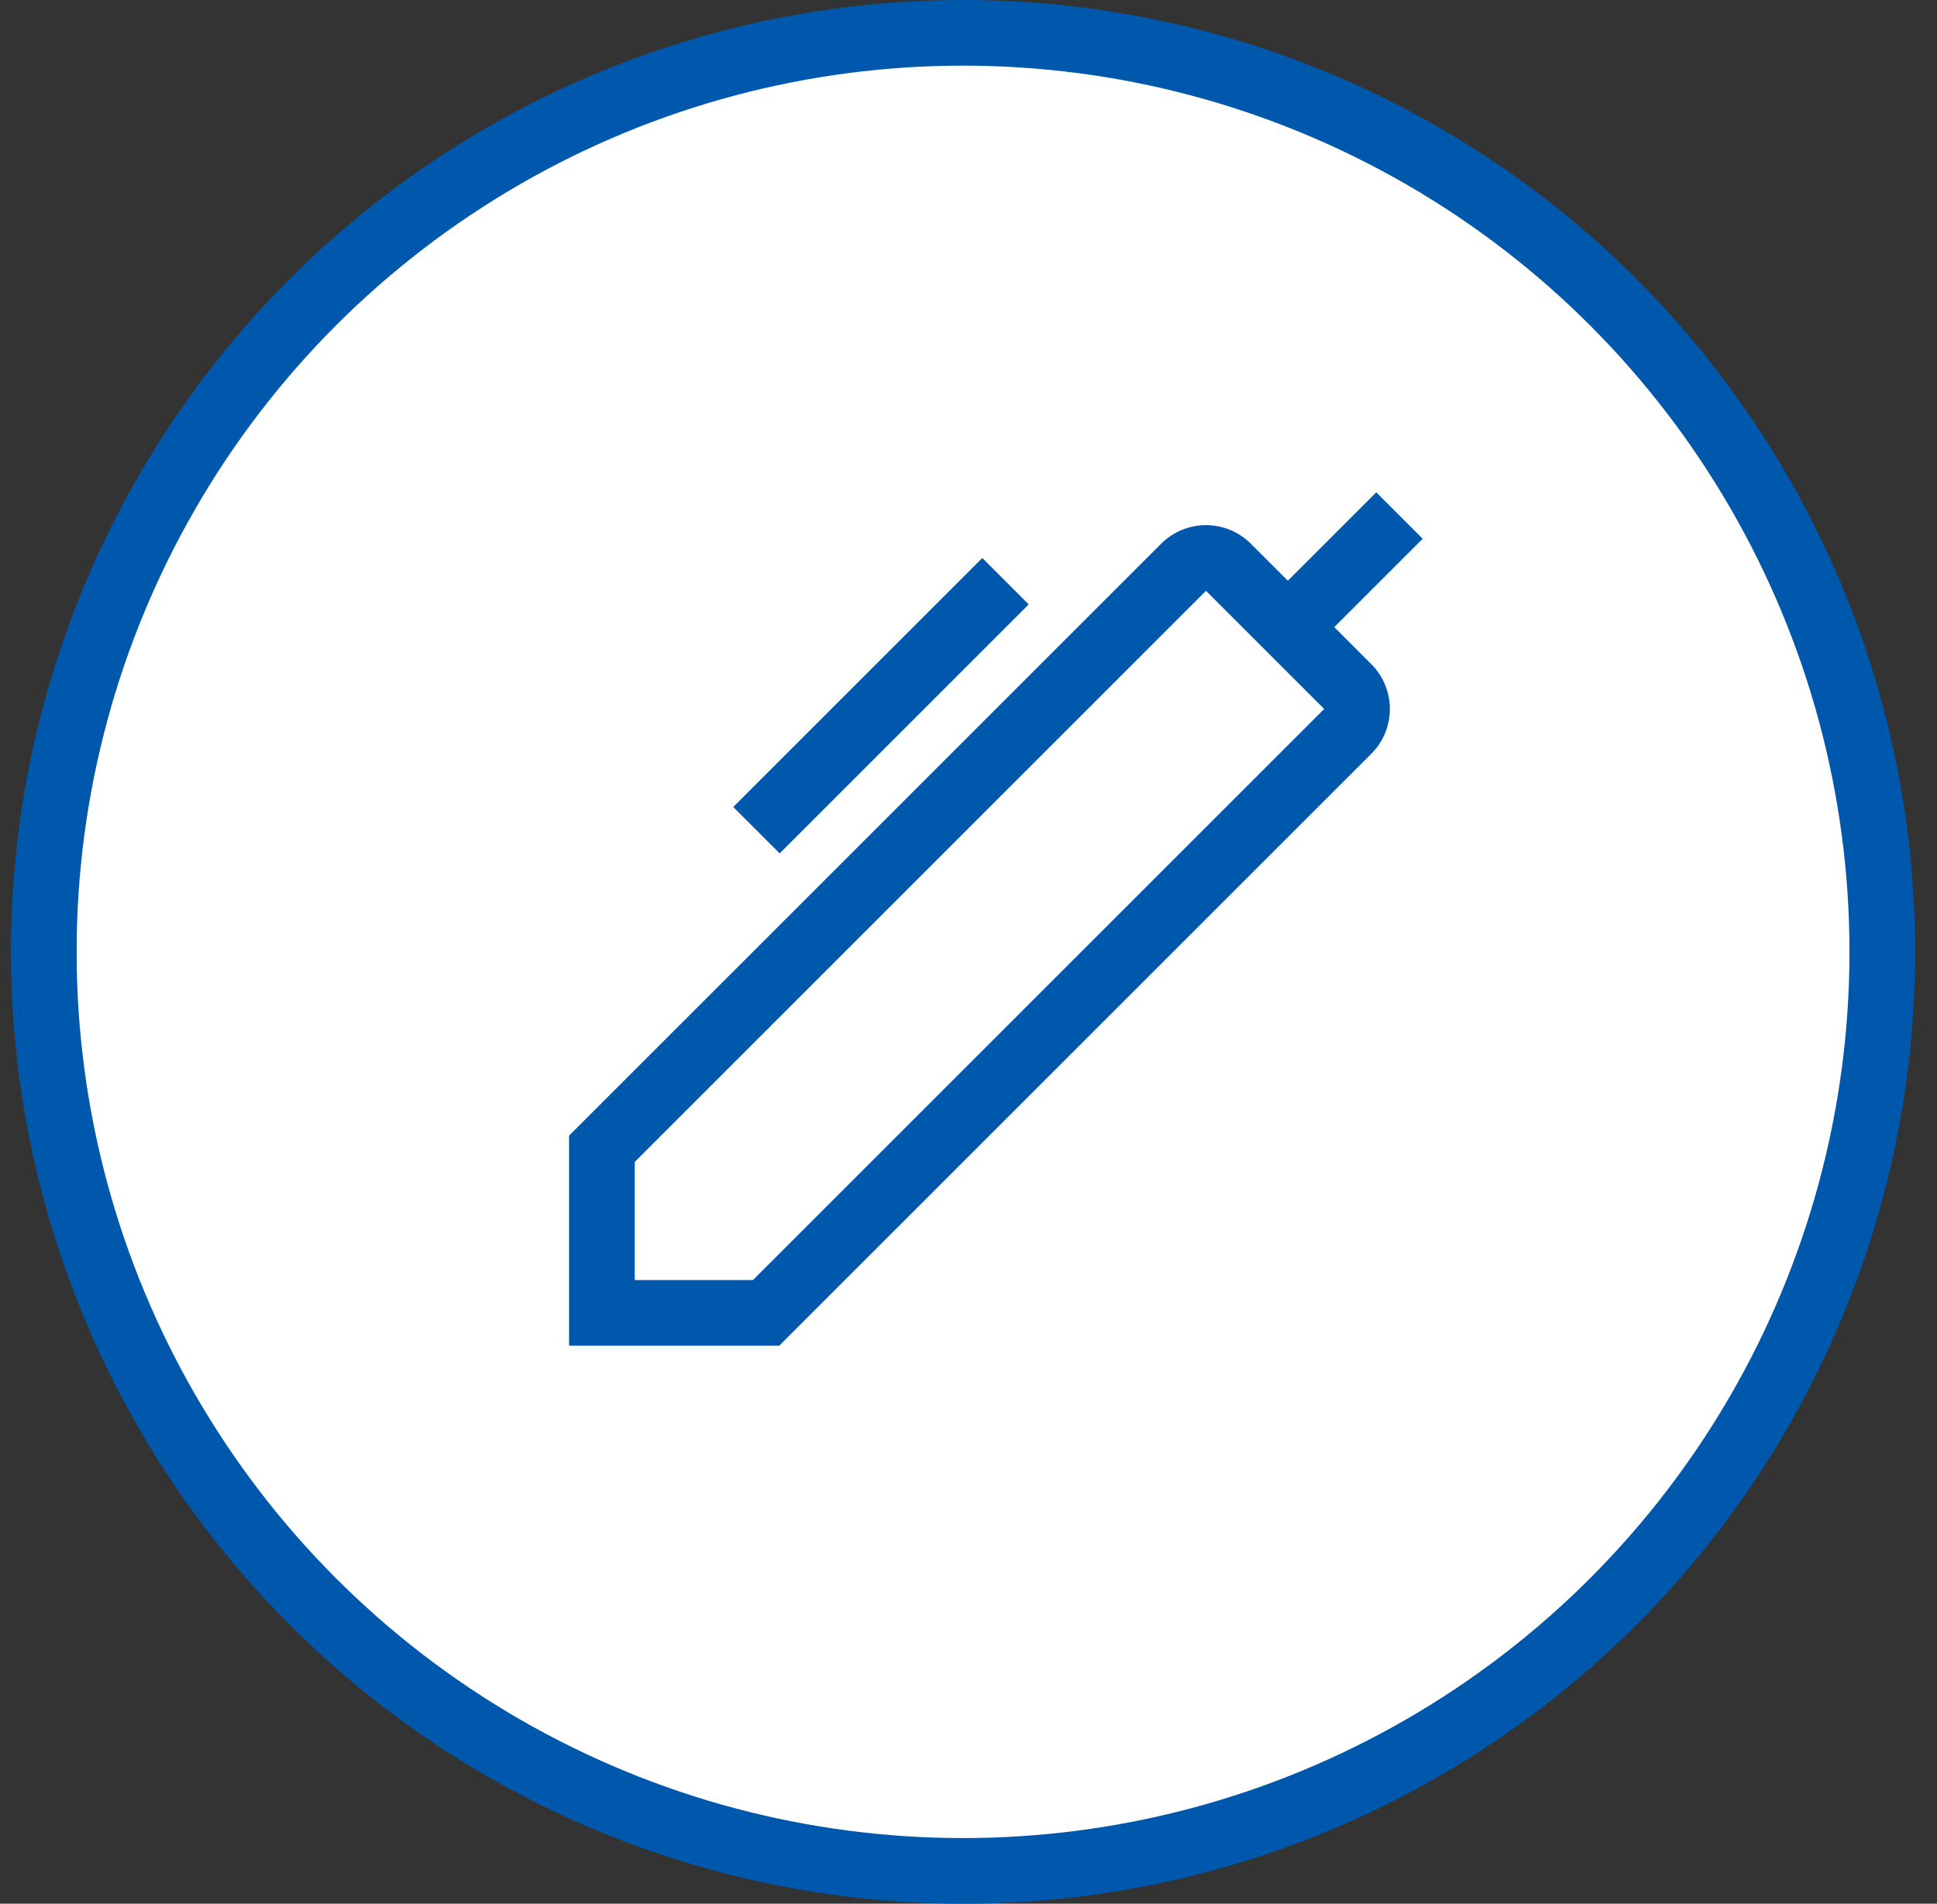 <svg width="59" height="58" viewBox="0 0 59 58" fill="none" xmlns="http://www.w3.org/2000/svg">
<rect x="0" y="0" width="59" height="58" fill="#333333" stroke="none"/>
<circle cx="29.334" cy="29" r="28" fill="white" stroke="#0058AD" stroke-width="2"/>
<path fill-rule="evenodd" clip-rule="evenodd" d="M43.334 16.414L40.641 19.107L41.734 20.2C41.924 20.381 42.075 20.598 42.178 20.838C42.281 21.079 42.334 21.338 42.334 21.6C42.334 21.862 42.281 22.121 42.178 22.362C42.075 22.602 41.924 22.82 41.734 23L23.734 41H17.334V34.6L35.334 16.6C35.514 16.41 35.732 16.259 35.972 16.156C36.213 16.053 36.472 16 36.734 16C36.996 16 37.255 16.053 37.496 16.156C37.736 16.259 37.953 16.41 38.134 16.6L39.227 17.693L41.92 15L43.334 16.414ZM19.334 39H22.934L40.334 21.6L36.734 18L19.334 35.4V39ZM22.334 24.586L29.92 17L31.334 18.414L23.748 26L22.334 24.586Z" fill="#0058AD"/>
</svg>
